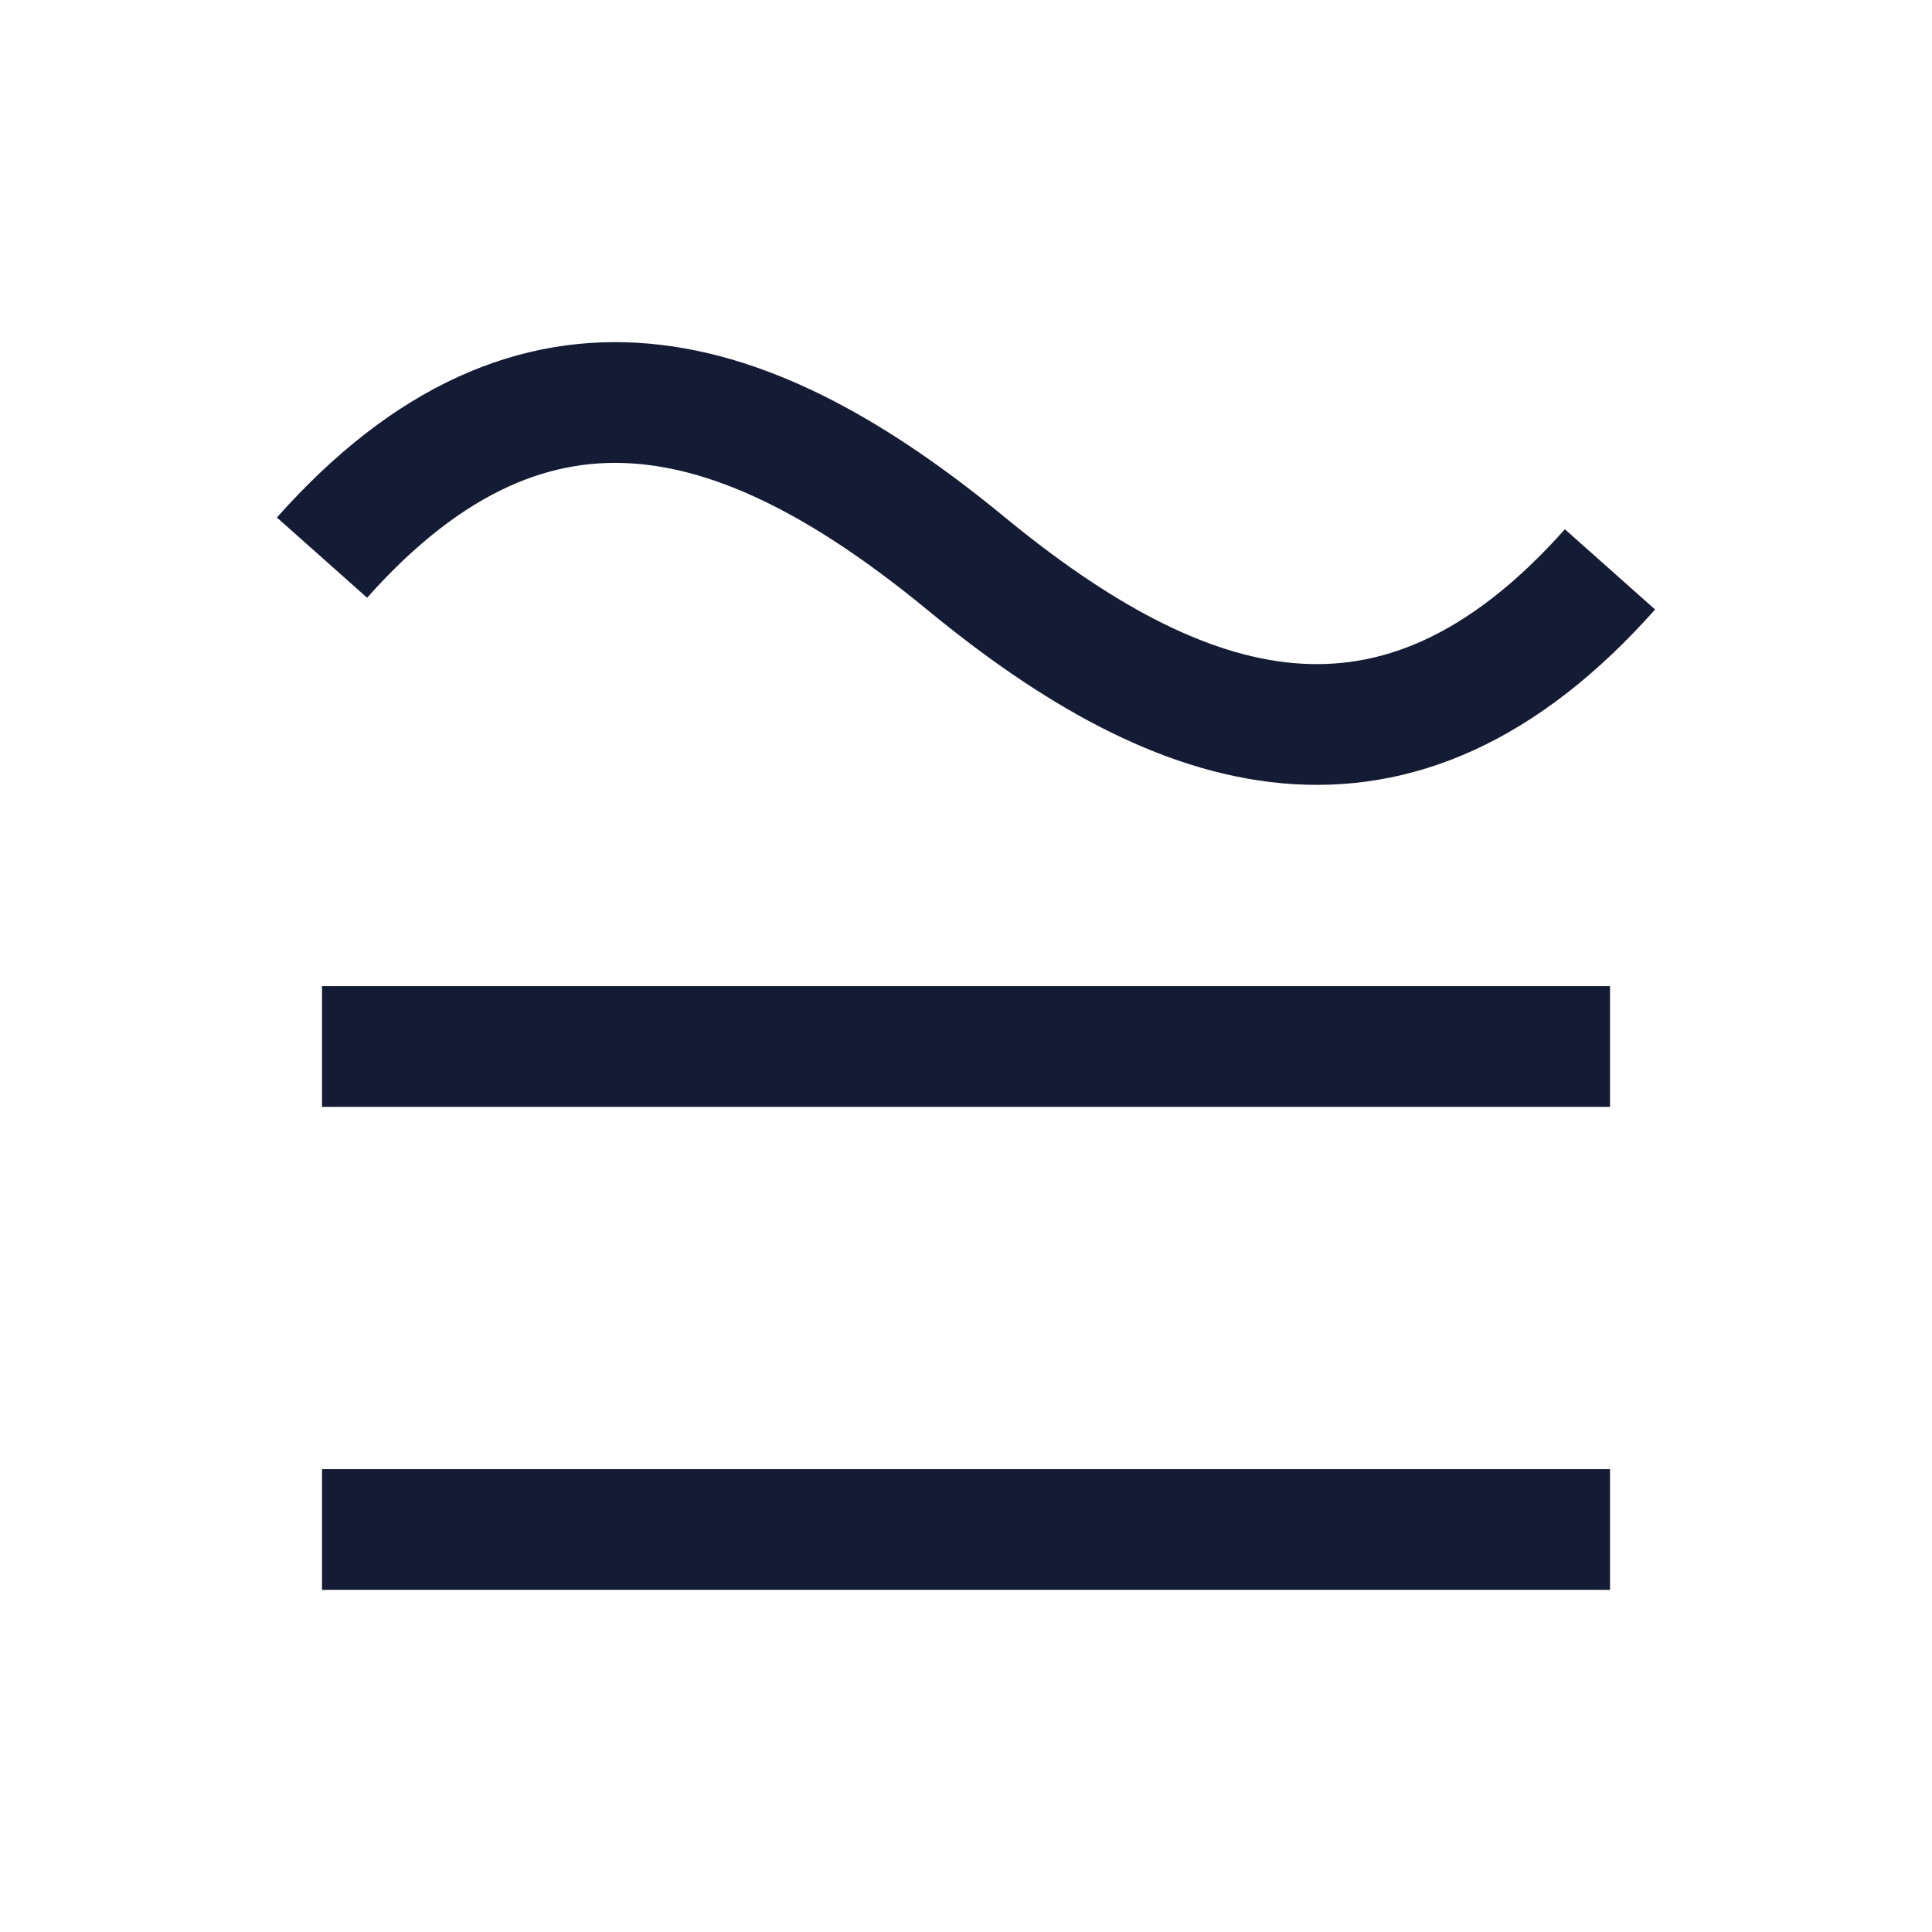 <svg width="24" height="24" viewBox="0 0 24 24" fill="none" xmlns="http://www.w3.org/2000/svg">
<path d="M4 13H20" stroke="#141B34" stroke-width="1.5" stroke-linejoin="round"/>
<path d="M4 19H20" stroke="#141B34" stroke-width="1.5" stroke-linejoin="round"/>
<path d="M4 6.927C6.667 3.928 9.333 4.806 12 7C14.667 9.194 17.333 10.072 20 7.073" stroke="#141B34" stroke-width="1.5" stroke-linejoin="round"/>
</svg>
